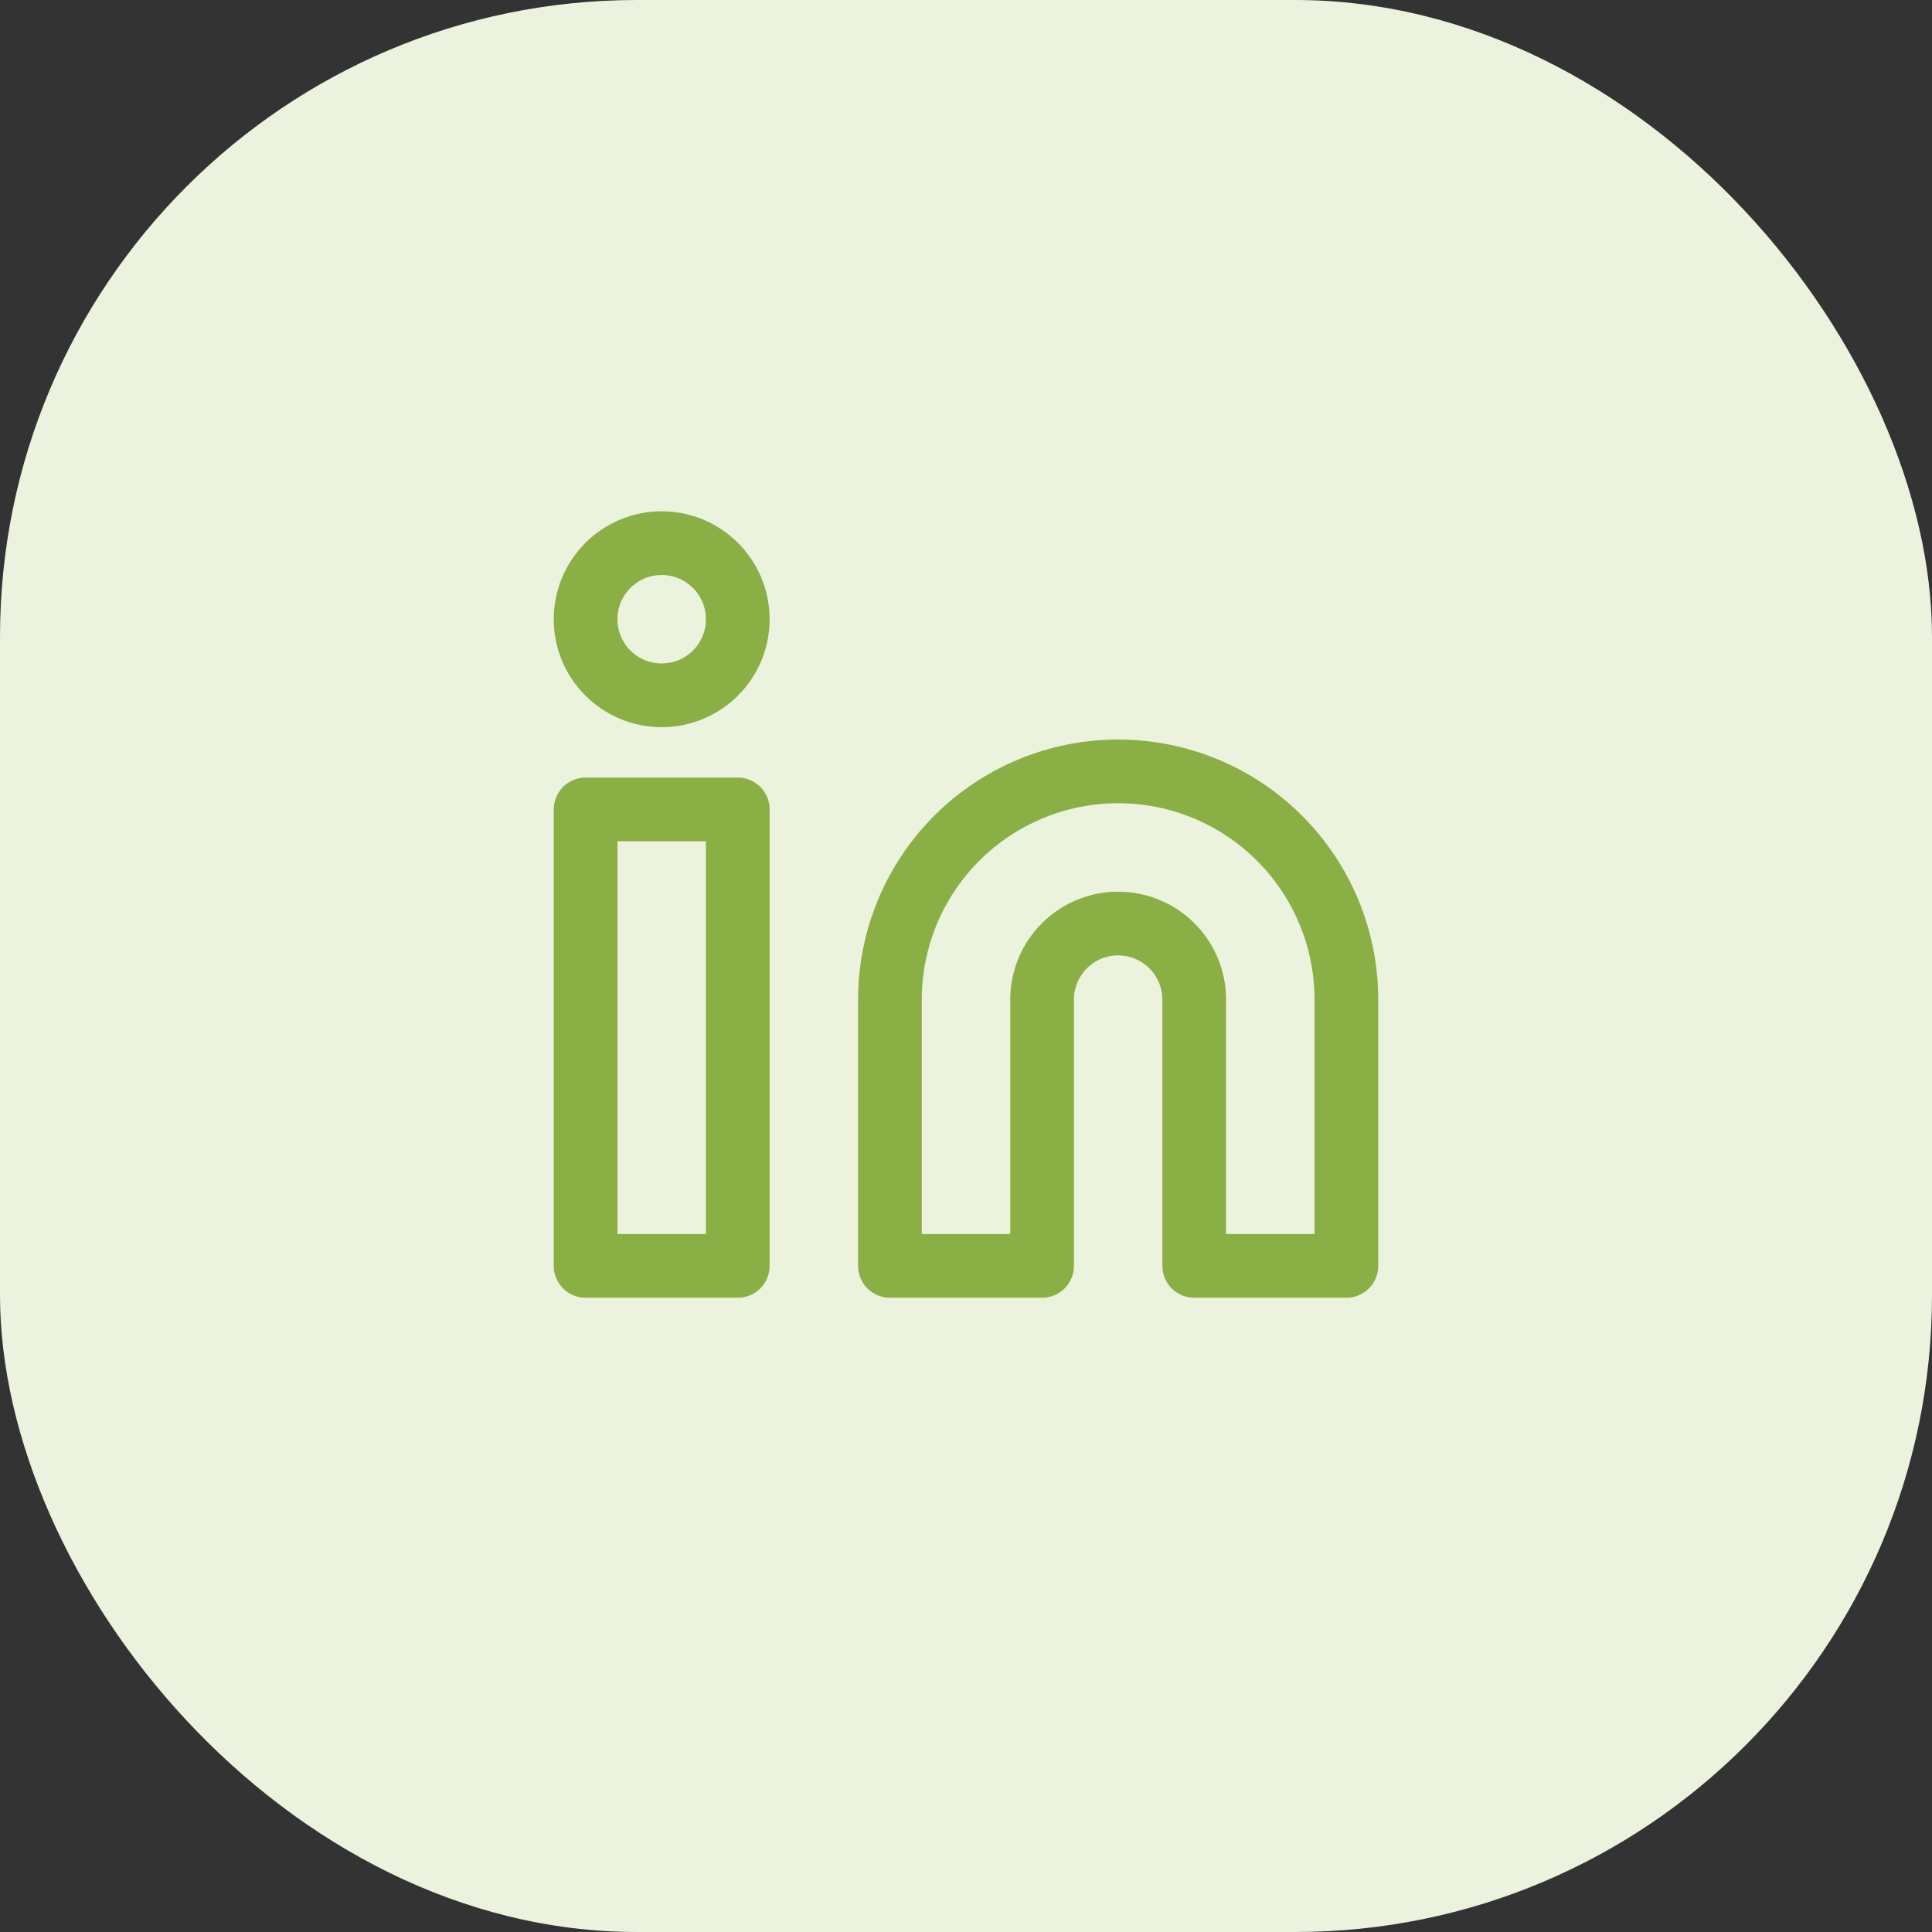 <svg width="91" height="91" viewBox="0 0 91 91" fill="none" xmlns="http://www.w3.org/2000/svg">
<rect x="0" y="0" width="91" height="91" fill="#333333" stroke="none"/>
<rect width="91" height="91" rx="30" fill="#EBF2DD"/>
<path d="M34.75 38.125H27.583V59.625H34.75V38.125Z" stroke="#8AAF45" stroke-width="3" stroke-linecap="round" stroke-linejoin="round"/>
<path d="M52.667 36.333C55.518 36.333 58.252 37.466 60.268 39.482C62.284 41.498 63.417 44.232 63.417 47.083V59.625H56.25V47.083C56.25 46.133 55.873 45.222 55.201 44.55C54.529 43.878 53.617 43.5 52.667 43.5C51.717 43.5 50.805 43.878 50.133 44.55C49.461 45.222 49.084 46.133 49.084 47.083V59.625H41.917V47.083C41.917 44.232 43.05 41.498 45.066 39.482C47.082 37.466 49.816 36.333 52.667 36.333V36.333Z" stroke="#8AAF45" stroke-width="3" stroke-linecap="round" stroke-linejoin="round"/>
<path d="M31.166 32.75C33.145 32.75 34.75 31.146 34.75 29.167C34.75 27.188 33.145 25.583 31.166 25.583C29.187 25.583 27.583 27.188 27.583 29.167C27.583 31.146 29.187 32.75 31.166 32.75Z" stroke="#8AAF45" stroke-width="3" stroke-linecap="round" stroke-linejoin="round"/>
</svg>
